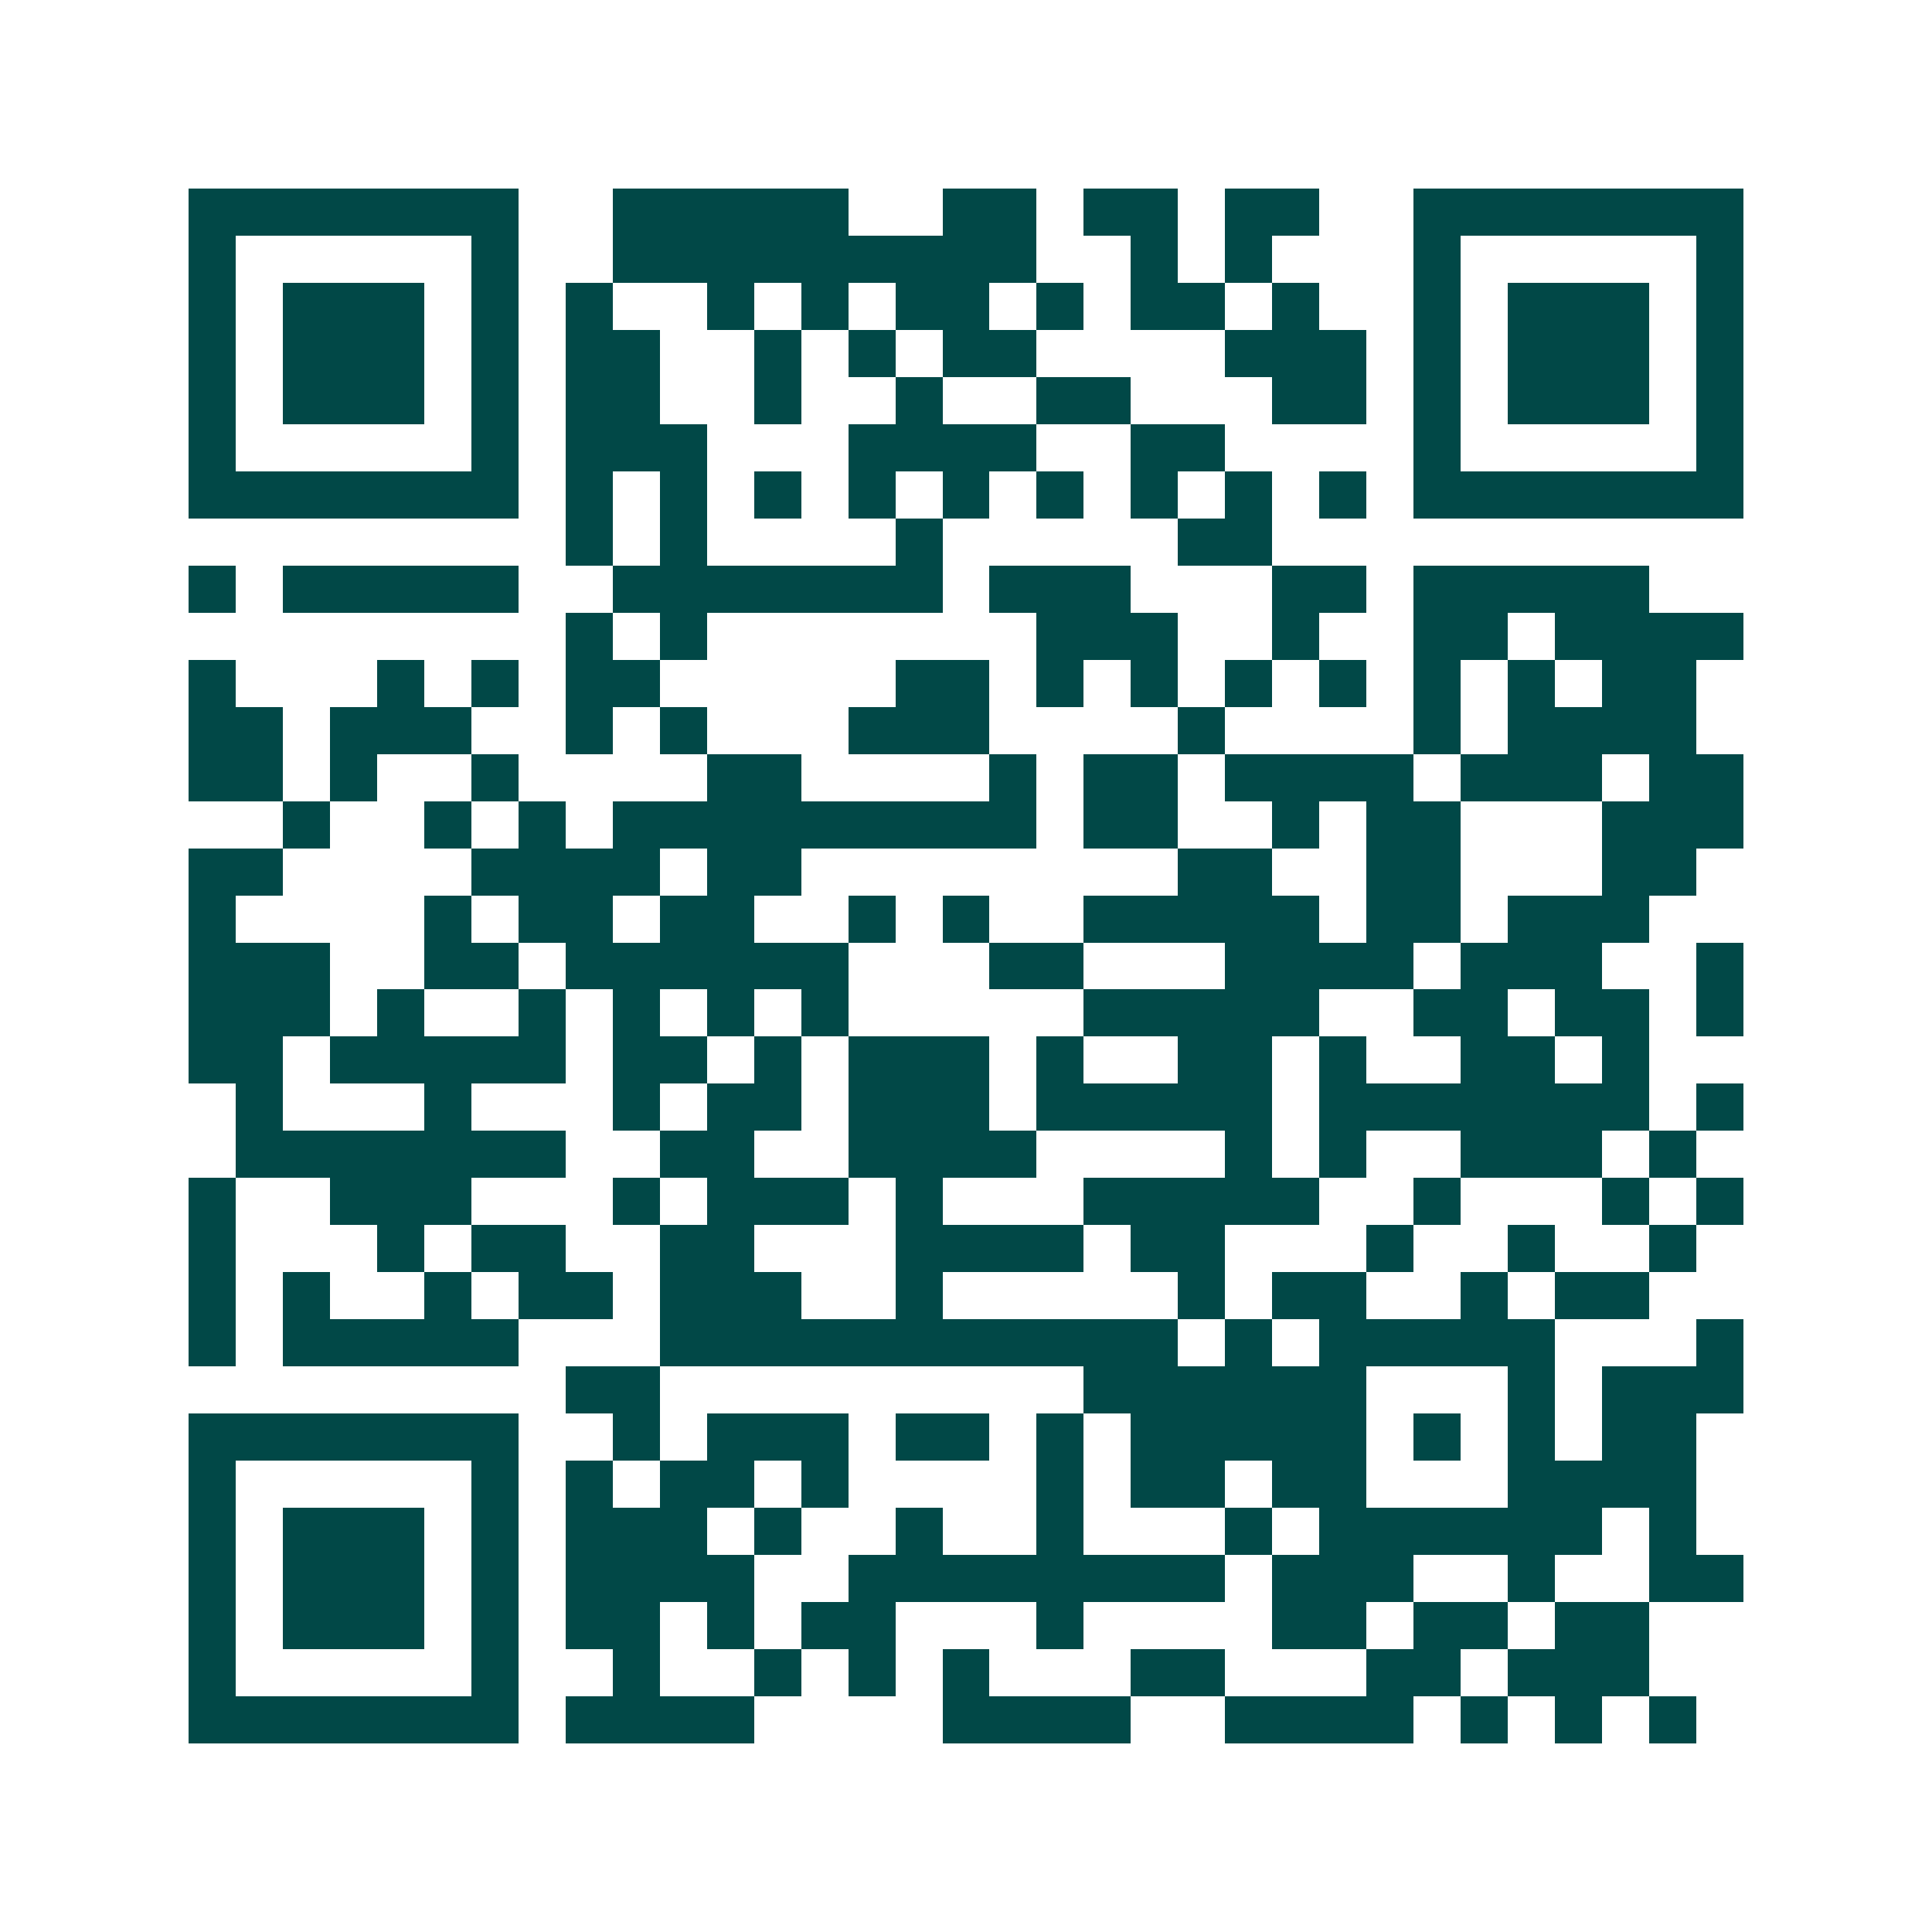 <svg xmlns="http://www.w3.org/2000/svg" width="200" height="200" viewBox="0 0 41 41" shape-rendering="crispEdges"><path fill="#ffffff" d="M0 0h41v41H0z"/><path stroke="#014847" d="M4 4.5h7m2 0h5m2 0h2m1 0h2m1 0h2m2 0h7M4 5.5h1m5 0h1m2 0h9m2 0h1m1 0h1m3 0h1m5 0h1M4 6.5h1m1 0h3m1 0h1m1 0h1m2 0h1m1 0h1m1 0h2m1 0h1m1 0h2m1 0h1m2 0h1m1 0h3m1 0h1M4 7.5h1m1 0h3m1 0h1m1 0h2m2 0h1m1 0h1m1 0h2m4 0h3m1 0h1m1 0h3m1 0h1M4 8.5h1m1 0h3m1 0h1m1 0h2m2 0h1m2 0h1m2 0h2m3 0h2m1 0h1m1 0h3m1 0h1M4 9.5h1m5 0h1m1 0h3m3 0h4m2 0h2m4 0h1m5 0h1M4 10.5h7m1 0h1m1 0h1m1 0h1m1 0h1m1 0h1m1 0h1m1 0h1m1 0h1m1 0h1m1 0h7M12 11.5h1m1 0h1m4 0h1m5 0h2M4 12.5h1m1 0h5m2 0h7m1 0h3m3 0h2m1 0h5M12 13.5h1m1 0h1m7 0h3m2 0h1m2 0h2m1 0h4M4 14.5h1m3 0h1m1 0h1m1 0h2m5 0h2m1 0h1m1 0h1m1 0h1m1 0h1m1 0h1m1 0h1m1 0h2M4 15.5h2m1 0h3m2 0h1m1 0h1m3 0h3m4 0h1m4 0h1m1 0h4M4 16.5h2m1 0h1m2 0h1m4 0h2m4 0h1m1 0h2m1 0h4m1 0h3m1 0h2M6 17.5h1m2 0h1m1 0h1m1 0h9m1 0h2m2 0h1m1 0h2m3 0h3M4 18.5h2m4 0h4m1 0h2m8 0h2m2 0h2m3 0h2M4 19.5h1m4 0h1m1 0h2m1 0h2m2 0h1m1 0h1m2 0h5m1 0h2m1 0h3M4 20.5h3m2 0h2m1 0h6m3 0h2m3 0h4m1 0h3m2 0h1M4 21.5h3m1 0h1m2 0h1m1 0h1m1 0h1m1 0h1m5 0h5m2 0h2m1 0h2m1 0h1M4 22.5h2m1 0h5m1 0h2m1 0h1m1 0h3m1 0h1m2 0h2m1 0h1m2 0h2m1 0h1M5 23.5h1m3 0h1m3 0h1m1 0h2m1 0h3m1 0h5m1 0h7m1 0h1M5 24.5h7m2 0h2m2 0h4m4 0h1m1 0h1m2 0h3m1 0h1M4 25.5h1m2 0h3m3 0h1m1 0h3m1 0h1m3 0h5m2 0h1m3 0h1m1 0h1M4 26.5h1m3 0h1m1 0h2m2 0h2m3 0h4m1 0h2m3 0h1m2 0h1m2 0h1M4 27.5h1m1 0h1m2 0h1m1 0h2m1 0h3m2 0h1m5 0h1m1 0h2m2 0h1m1 0h2M4 28.5h1m1 0h5m3 0h11m1 0h1m1 0h5m3 0h1M12 29.5h2m9 0h6m3 0h1m1 0h3M4 30.5h7m2 0h1m1 0h3m1 0h2m1 0h1m1 0h5m1 0h1m1 0h1m1 0h2M4 31.5h1m5 0h1m1 0h1m1 0h2m1 0h1m4 0h1m1 0h2m1 0h2m3 0h4M4 32.5h1m1 0h3m1 0h1m1 0h3m1 0h1m2 0h1m2 0h1m3 0h1m1 0h6m1 0h1M4 33.5h1m1 0h3m1 0h1m1 0h4m2 0h8m1 0h3m2 0h1m2 0h2M4 34.5h1m1 0h3m1 0h1m1 0h2m1 0h1m1 0h2m3 0h1m4 0h2m1 0h2m1 0h2M4 35.5h1m5 0h1m2 0h1m2 0h1m1 0h1m1 0h1m3 0h2m3 0h2m1 0h3M4 36.5h7m1 0h4m4 0h4m2 0h4m1 0h1m1 0h1m1 0h1"/></svg>
